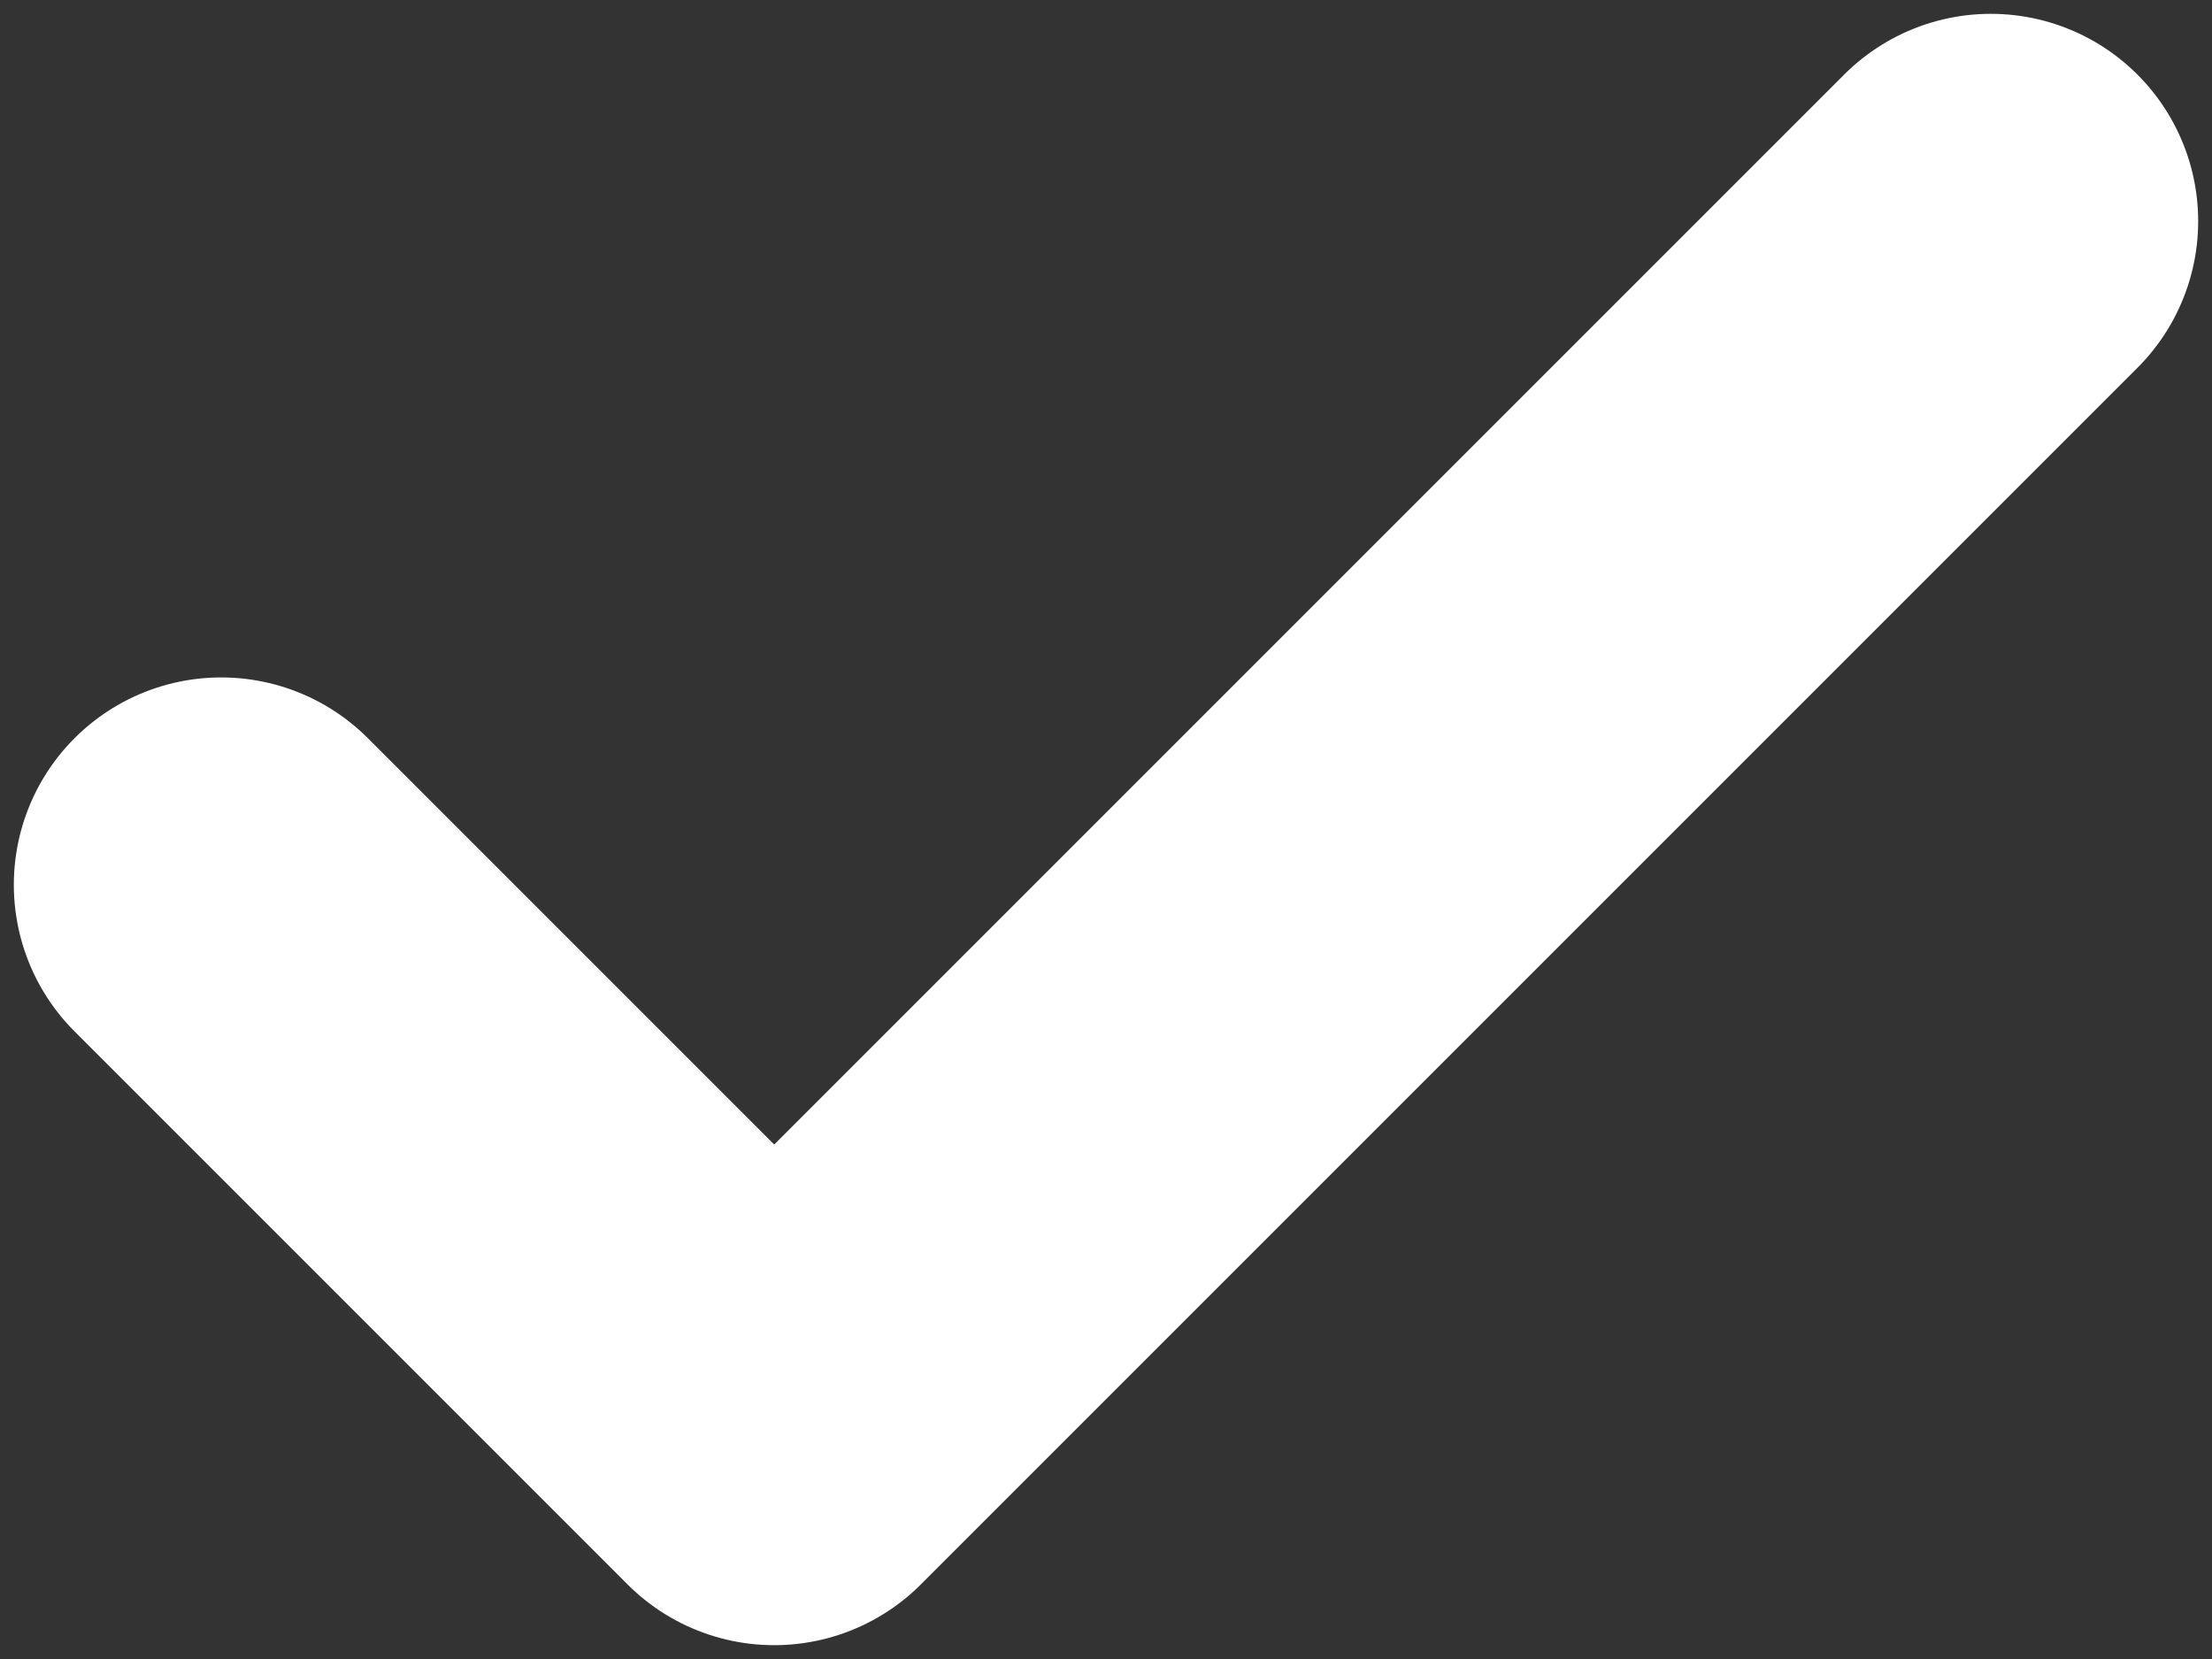 <svg width="16" height="12" viewBox="0 0 16 12" fill="none" xmlns="http://www.w3.org/2000/svg">
<rect x="0" y="0" width="16" height="12" fill="#333333" stroke="none"/>
<g clip-path="url(#clip0_1069_5304)">
<path d="M14.4 1.6L5.6 10.4L1.6 6.4" stroke="white" stroke-width="3" stroke-linecap="round" stroke-linejoin="round"/>
</g>
<defs>
<clipPath id="clip0_1069_5304">
<rect width="16" height="12" fill="white"/>
</clipPath>
</defs>
</svg>
